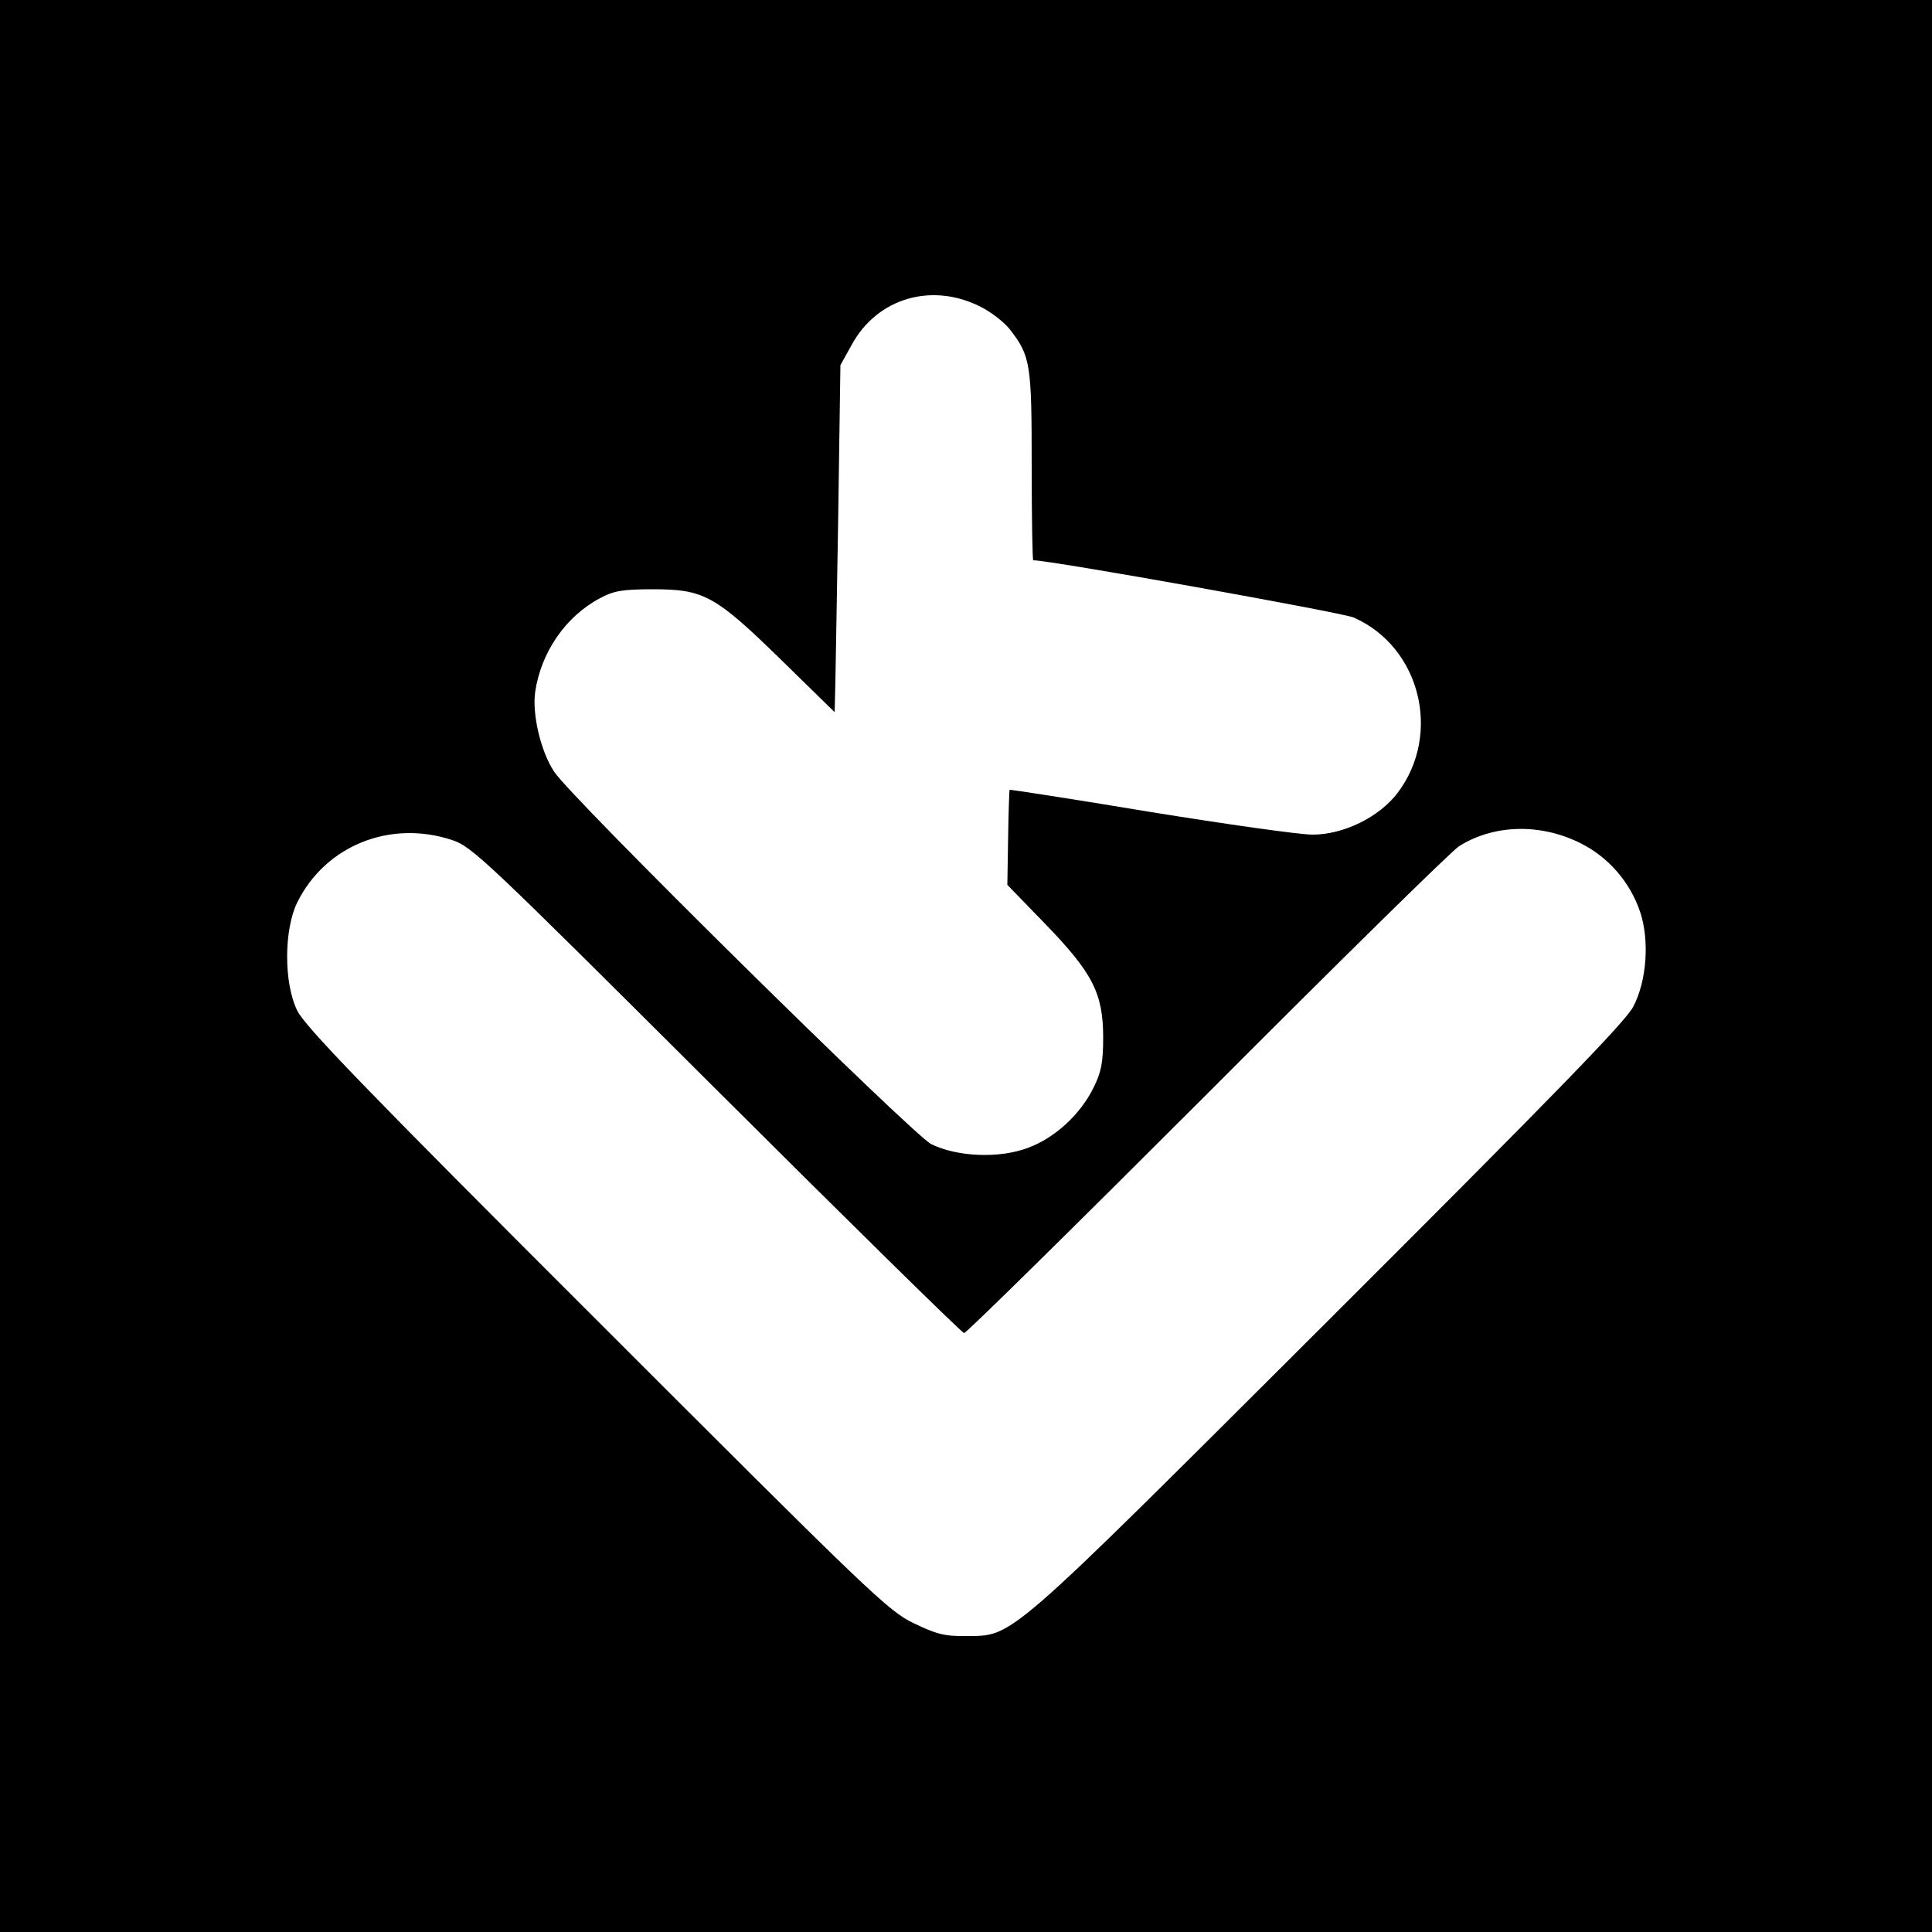 <?xml version="1.0" standalone="no"?>
<!DOCTYPE svg PUBLIC "-//W3C//DTD SVG 20010904//EN"
 "http://www.w3.org/TR/2001/REC-SVG-20010904/DTD/svg10.dtd">
<svg version="1.0" xmlns="http://www.w3.org/2000/svg"
 width="500pt" height="500pt" viewBox="0 0 500 500"
 preserveAspectRatio="xMidYMid meet">
<g transform="translate(0,500) scale(0.1,-0.1)"
fill="#000000" stroke="none">
<path d="M0 2500 l0 -2500 2500 0 2500 0 0 2500 0 2500 -2500 0 -2500 0 0
-2500z m2538 1706 c28 -14 62 -41 76 -59 53 -69 56 -88 56 -352 0 -135 2 -245
4 -245 46 0 798 -135 829 -148 173 -76 229 -302 114 -454 -48 -63 -140 -108
-220 -108 -34 0 -224 27 -422 59 -198 33 -361 58 -362 57 -1 0 -3 -56 -4 -123
l-2 -123 97 -100 c124 -128 151 -181 151 -295 0 -65 -5 -90 -25 -130 -34 -69
-99 -129 -168 -155 -75 -29 -185 -24 -252 9 -50 26 -933 897 -976 964 -35 53
-57 149 -49 206 15 103 79 196 168 243 35 19 58 23 137 23 132 0 161 -16 333
-184 l137 -134 1 39 c1 21 4 224 8 449 l6 410 30 54 c66 120 207 161 333 97z
m1550 -1387 c74 -36 131 -102 157 -180 24 -73 17 -177 -18 -244 -19 -38 -212
-236 -789 -812 -842 -840 -814 -816 -938 -817 -55 -1 -77 5 -135 33 -66 31
-117 81 -821 785 -601 600 -756 761 -775 801 -35 72 -34 209 0 279 73 148 241
215 401 162 52 -17 88 -52 685 -647 347 -346 635 -629 640 -629 6 0 289 279
630 620 341 342 634 630 651 640 89 56 208 60 312 9z"/>
</g>
</svg>
